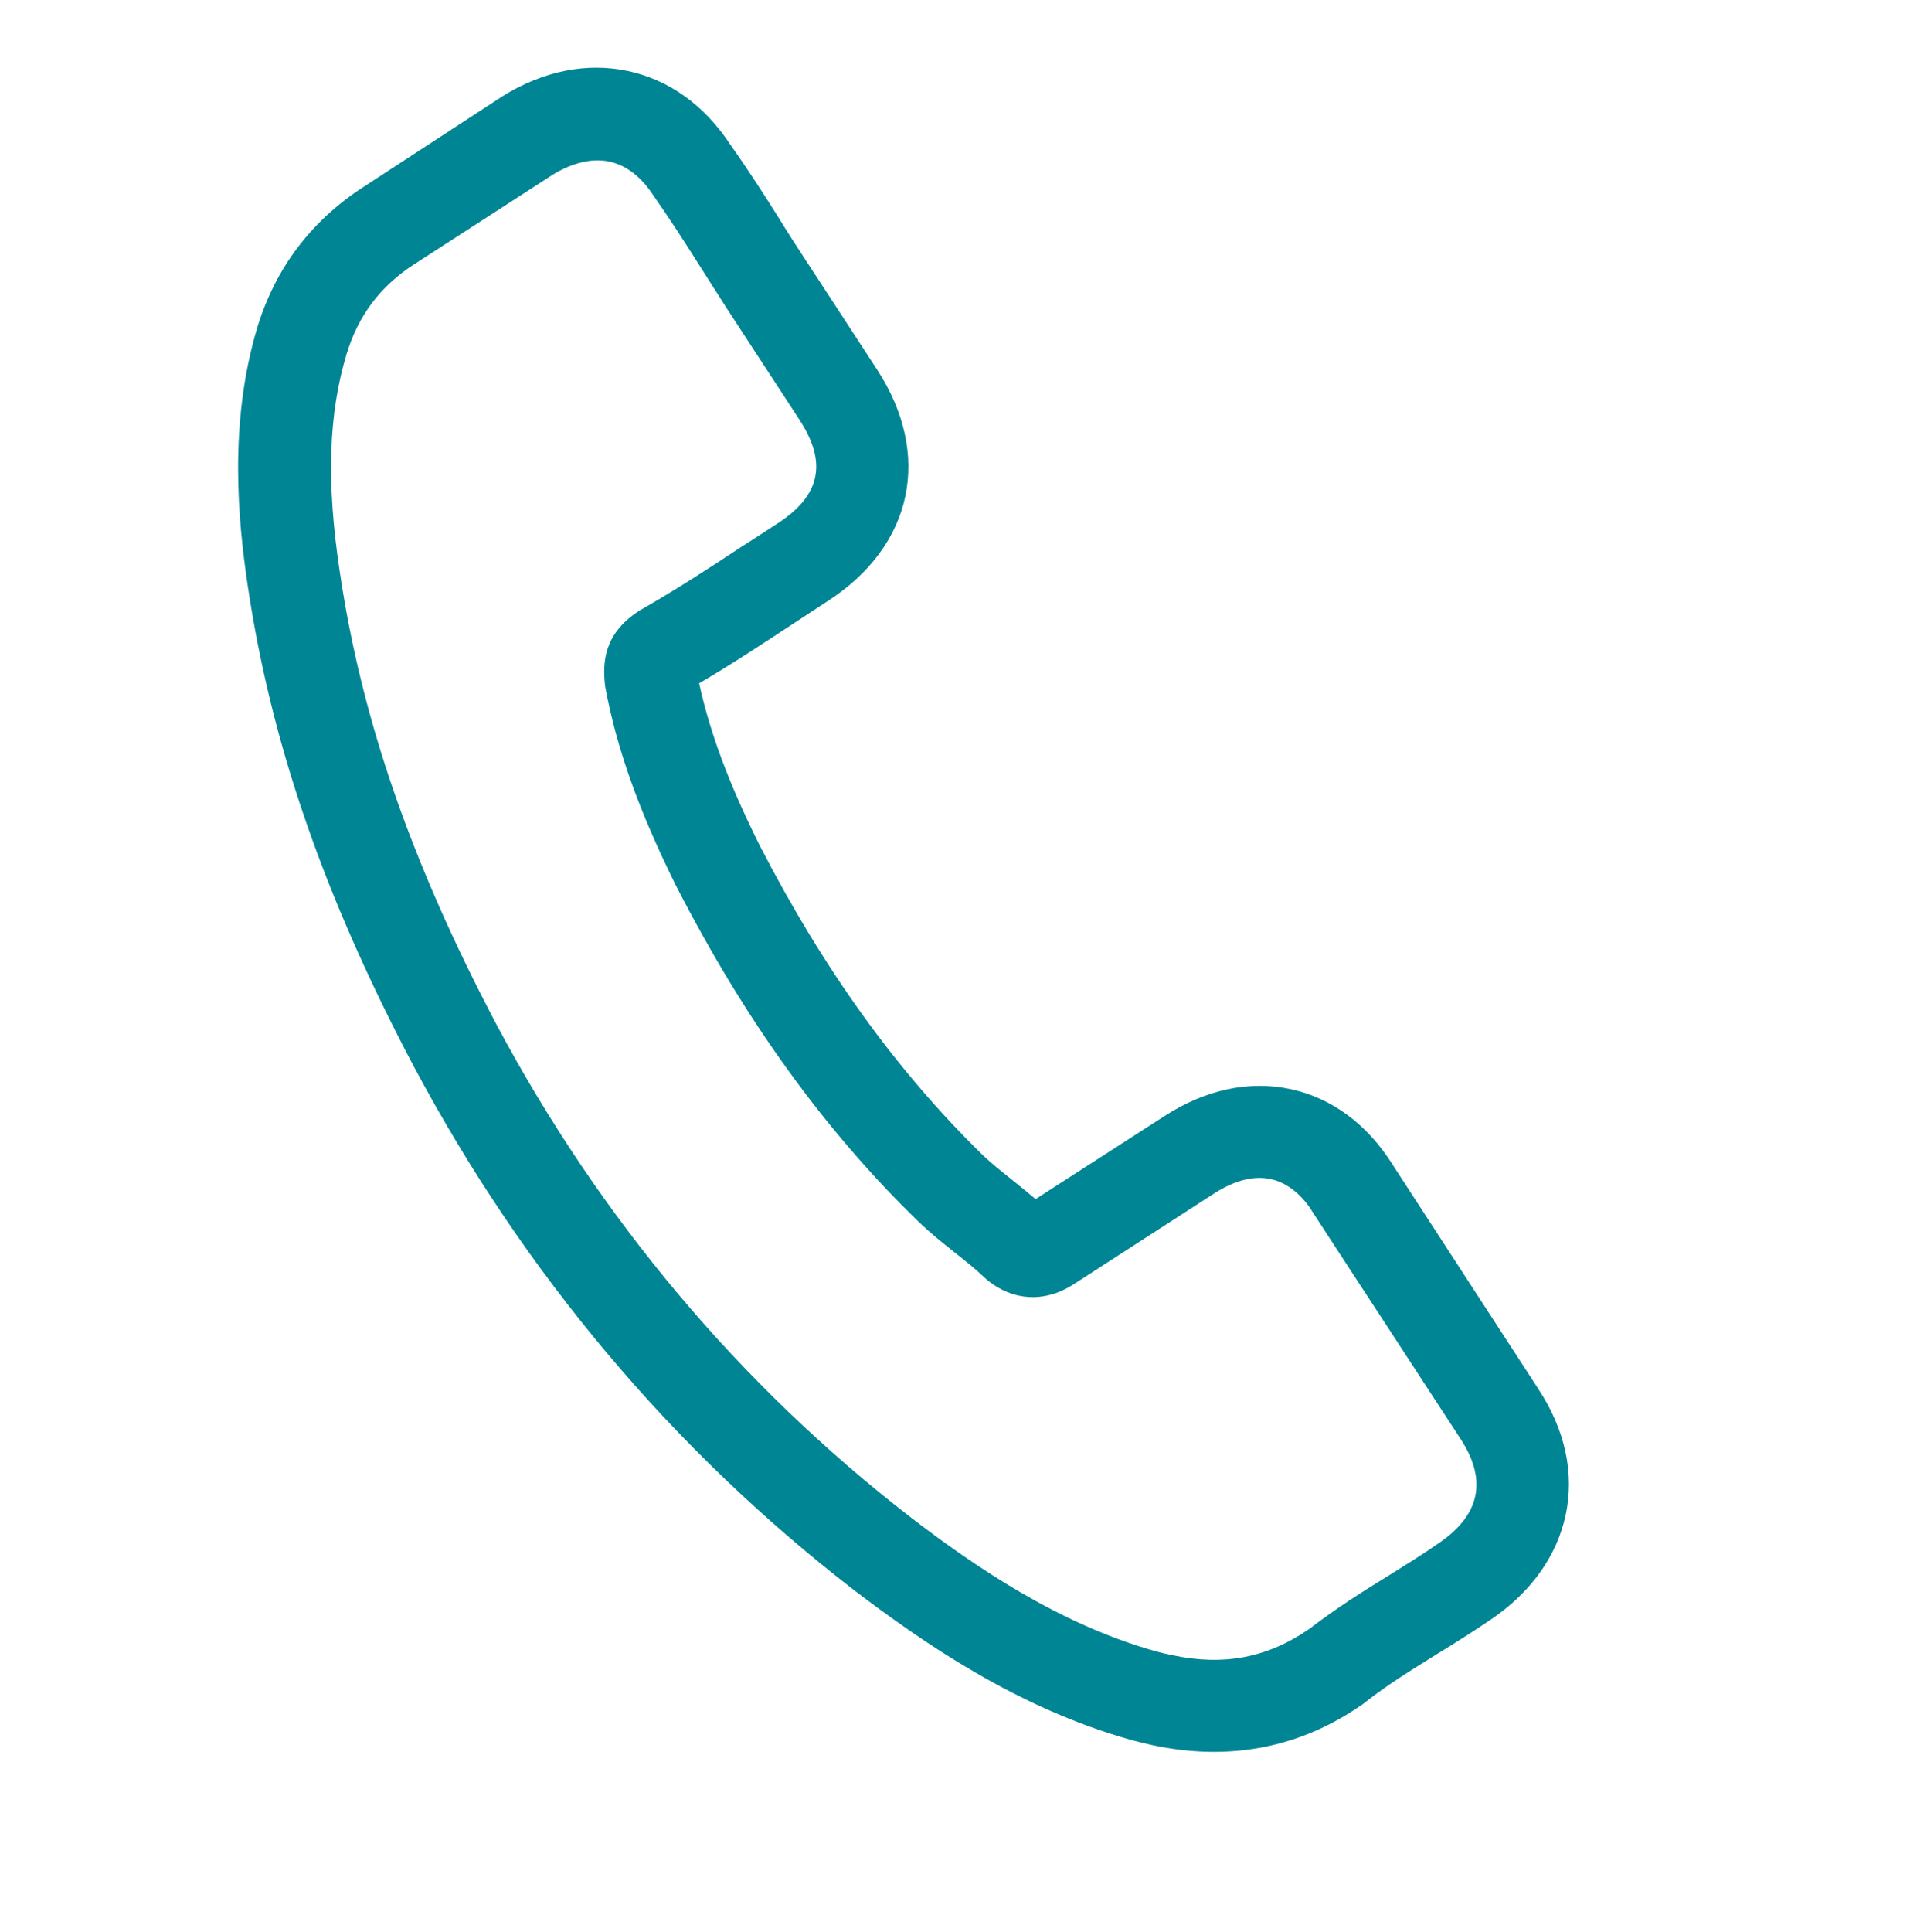 <?xml version="1.0" encoding="UTF-8"?> <svg xmlns="http://www.w3.org/2000/svg" xmlns:xlink="http://www.w3.org/1999/xlink" width="90px" height="91px" viewBox="0 0 90 91" version="1.1"><title>Group 14</title><g id="Page-1" stroke="none" stroke-width="1" fill="none" fill-rule="evenodd"><g id="Group-14" transform="translate(0, 0.302)"><rect id="Rectangle-Copy-8" x="0" y="0.698" width="90" height="90"></rect><g id="Group" transform="translate(43, 42.698) rotate(12) translate(-43, -42.698) translate(7, 6.698)" fill="#008595" fill-rule="nonzero"><path d="M60.611,42.919 C59.039,41.29 57.143,40.419 55.135,40.419 C53.142,40.419 51.23,41.274 49.594,42.903 L44.474,47.984 C44.053,47.758 43.632,47.548 43.227,47.339 C42.643,47.048 42.093,46.774 41.623,46.484 C36.827,43.452 32.469,39.5 28.289,34.387 C26.264,31.839 24.903,29.694 23.915,27.516 C25.243,26.306 26.475,25.048 27.674,23.839 C28.127,23.387 28.581,22.919 29.034,22.468 C32.437,19.081 32.437,14.694 29.034,11.306 L24.611,6.903 C24.109,6.403 23.591,5.887 23.105,5.371 C22.133,4.371 21.112,3.339 20.059,2.371 C18.487,0.823 16.608,5.23724607e-15 14.632,5.23724607e-15 C12.655,5.23724607e-15 10.743,0.823 9.123,2.371 C9.107,2.387 9.107,2.387 9.091,2.403 L3.582,7.935 C1.509,10 0.326,12.516 0.067,15.435 C-0.322,20.145 1.071,24.532 2.14,27.403 C4.765,34.452 8.686,40.984 14.534,47.984 C21.63,56.419 30.168,63.081 39.922,67.774 C43.648,69.532 48.622,71.613 54.179,71.968 C54.519,71.984 54.875,72 55.199,72 C58.942,72 62.085,70.661 64.547,68 C64.564,67.968 64.596,67.952 64.612,67.919 C65.455,66.903 66.427,65.984 67.447,65 C68.144,64.339 68.857,63.645 69.554,62.919 C71.158,61.258 72,59.323 72,57.339 C72,55.339 71.141,53.419 69.505,51.806 L60.611,42.919 Z M66.411,59.903 C66.394,59.903 66.394,59.919 66.411,59.903 C65.779,60.581 65.131,61.194 64.434,61.871 C63.381,62.871 62.312,63.919 61.307,65.097 C59.671,66.839 57.743,67.661 55.216,67.661 C54.973,67.661 54.713,67.661 54.47,67.645 C49.659,67.339 45.187,65.468 41.833,63.871 C32.663,59.452 24.611,53.177 17.92,45.226 C12.396,38.597 8.702,32.468 6.256,25.887 C4.749,21.871 4.198,18.742 4.441,15.79 C4.603,13.903 5.332,12.339 6.677,11 L12.201,5.5 C12.995,4.758 13.838,4.355 14.664,4.355 C15.685,4.355 16.511,4.968 17.029,5.484 C17.046,5.5 17.062,5.516 17.078,5.532 C18.066,6.452 19.006,7.403 19.994,8.419 C20.496,8.935 21.015,9.452 21.533,9.984 L25.956,14.387 C27.674,16.097 27.674,17.677 25.956,19.387 C25.486,19.855 25.033,20.323 24.563,20.774 C23.202,22.161 21.906,23.452 20.496,24.71 C20.464,24.742 20.432,24.758 20.415,24.79 C19.022,26.177 19.281,27.532 19.573,28.452 C19.589,28.5 19.605,28.548 19.622,28.597 C20.772,31.371 22.392,33.984 24.855,37.097 L24.871,37.113 C29.342,42.597 34.057,46.871 39.257,50.145 C39.922,50.565 40.602,50.903 41.25,51.226 C41.833,51.516 42.384,51.79 42.854,52.081 C42.919,52.113 42.984,52.161 43.048,52.194 C43.599,52.468 44.118,52.597 44.652,52.597 C45.997,52.597 46.84,51.758 47.115,51.484 L52.656,45.968 C53.207,45.419 54.081,44.758 55.102,44.758 C56.107,44.758 56.933,45.387 57.435,45.935 C57.451,45.952 57.451,45.952 57.468,45.968 L66.394,54.855 C68.063,56.5 68.063,58.194 66.411,59.903 Z" id="Shape"></path></g></g></g></svg> 